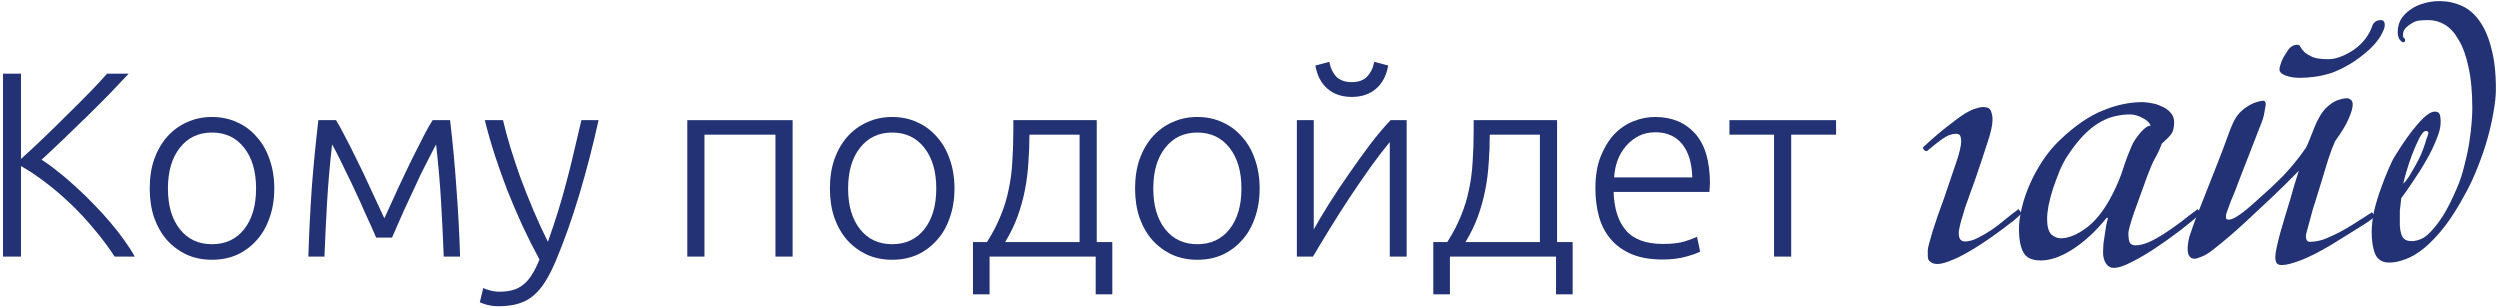 <?xml version="1.0" encoding="UTF-8"?> <svg xmlns="http://www.w3.org/2000/svg" width="341" height="42" viewBox="0 0 341 42" fill="none"> <path d="M15.64 35C14.824 33.752 13.9 32.516 12.868 31.292C11.86 30.068 10.792 28.916 9.664 27.836C8.536 26.756 7.384 25.772 6.208 24.884C5.056 23.996 3.94 23.252 2.86 22.652V35H0.412V10.052H2.86V21.68C3.772 20.864 4.78 19.928 5.884 18.872C7.012 17.792 8.116 16.712 9.196 15.632C10.3 14.552 11.332 13.52 12.292 12.536C13.252 11.552 14.02 10.724 14.596 10.052H17.548C16.852 10.796 16.012 11.684 15.028 12.716C14.044 13.724 13 14.768 11.896 15.848C10.792 16.928 9.688 17.996 8.584 19.052C7.504 20.084 6.532 20.996 5.668 21.788C6.364 22.22 7.108 22.76 7.9 23.408C8.716 24.032 9.532 24.728 10.348 25.496C11.188 26.24 12.004 27.032 12.796 27.872C13.612 28.688 14.368 29.516 15.064 30.356C15.784 31.196 16.42 32.012 16.972 32.804C17.548 33.596 18.016 34.328 18.376 35H15.64Z" fill="#223274"></path> <path d="M37.413 25.712C37.413 27.176 37.197 28.508 36.765 29.708C36.357 30.908 35.769 31.928 35.001 32.768C34.257 33.608 33.369 34.268 32.337 34.748C31.305 35.204 30.165 35.432 28.917 35.432C27.669 35.432 26.529 35.204 25.497 34.748C24.465 34.268 23.565 33.608 22.797 32.768C22.053 31.928 21.465 30.908 21.033 29.708C20.625 28.508 20.421 27.176 20.421 25.712C20.421 24.248 20.625 22.916 21.033 21.716C21.465 20.516 22.053 19.496 22.797 18.656C23.565 17.792 24.465 17.132 25.497 16.676C26.529 16.196 27.669 15.956 28.917 15.956C30.165 15.956 31.305 16.196 32.337 16.676C33.369 17.132 34.257 17.792 35.001 18.656C35.769 19.496 36.357 20.516 36.765 21.716C37.197 22.916 37.413 24.248 37.413 25.712ZM34.929 25.712C34.929 23.384 34.389 21.536 33.309 20.168C32.229 18.776 30.765 18.08 28.917 18.08C27.069 18.08 25.605 18.776 24.525 20.168C23.445 21.536 22.905 23.384 22.905 25.712C22.905 28.04 23.445 29.888 24.525 31.256C25.605 32.624 27.069 33.308 28.917 33.308C30.765 33.308 32.229 32.624 33.309 31.256C34.389 29.888 34.929 28.04 34.929 25.712Z" fill="#223274"></path> <path d="M51.31 32.408C51.166 32.048 50.95 31.556 50.663 30.932C50.374 30.284 50.05 29.576 49.691 28.808C49.355 28.016 48.983 27.188 48.575 26.324C48.166 25.436 47.758 24.584 47.35 23.768C46.967 22.952 46.594 22.184 46.234 21.464C45.874 20.744 45.562 20.156 45.298 19.7C44.986 22.46 44.758 25.088 44.614 27.584C44.471 30.056 44.35 32.528 44.255 35H42.059C42.154 31.904 42.31 28.784 42.526 25.64C42.767 22.496 43.066 19.412 43.426 16.388H45.839C46.151 16.892 46.547 17.612 47.026 18.548C47.531 19.484 48.071 20.552 48.647 21.752C49.246 22.928 49.858 24.212 50.483 25.604C51.13 26.972 51.779 28.364 52.426 29.78C53.075 28.364 53.711 26.972 54.334 25.604C54.983 24.212 55.594 22.928 56.17 21.752C56.77 20.552 57.31 19.484 57.791 18.548C58.27 17.612 58.678 16.892 59.014 16.388H61.391C61.751 19.412 62.038 22.496 62.255 25.64C62.495 28.784 62.663 31.904 62.758 35H60.526C60.431 32.528 60.31 30.056 60.166 27.584C60.023 25.088 59.794 22.46 59.483 19.7C59.218 20.18 58.907 20.78 58.547 21.5C58.187 22.196 57.803 22.952 57.395 23.768C57.011 24.584 56.614 25.436 56.206 26.324C55.798 27.188 55.414 28.016 55.054 28.808C54.718 29.576 54.407 30.284 54.118 30.932C53.831 31.556 53.614 32.048 53.471 32.408H51.31Z" fill="#223274"></path> <path d="M73.582 35.396C72.79 33.932 72.022 32.408 71.278 30.824C70.558 29.24 69.874 27.644 69.226 26.036C68.602 24.404 68.026 22.784 67.498 21.176C66.97 19.544 66.514 17.948 66.13 16.388H68.614C68.878 17.54 69.214 18.788 69.622 20.132C70.03 21.452 70.486 22.82 70.99 24.236C71.518 25.652 72.094 27.104 72.718 28.592C73.342 30.08 74.014 31.544 74.734 32.984C75.262 31.496 75.73 30.092 76.138 28.772C76.546 27.452 76.918 26.144 77.254 24.848C77.614 23.528 77.95 22.184 78.262 20.816C78.598 19.448 78.946 17.972 79.306 16.388H81.646C80.878 19.868 80.002 23.252 79.018 26.54C78.034 29.828 76.966 32.84 75.814 35.576C75.358 36.656 74.89 37.58 74.41 38.348C73.93 39.14 73.39 39.788 72.79 40.292C72.214 40.796 71.53 41.168 70.738 41.408C69.97 41.648 69.058 41.768 68.002 41.768C67.402 41.768 66.85 41.696 66.346 41.552C65.866 41.408 65.566 41.3 65.446 41.228L65.914 39.284C66.01 39.356 66.274 39.452 66.706 39.572C67.162 39.716 67.63 39.788 68.11 39.788C68.782 39.788 69.382 39.716 69.91 39.572C70.462 39.428 70.954 39.176 71.386 38.816C71.818 38.48 72.202 38.036 72.538 37.484C72.898 36.932 73.246 36.236 73.582 35.396Z" fill="#223274"></path> <path d="M108.112 35H105.772V18.368H96.088V35H93.748V16.388H108.112V35Z" fill="#223274"></path> <path d="M130.191 25.712C130.191 27.176 129.975 28.508 129.543 29.708C129.135 30.908 128.547 31.928 127.779 32.768C127.035 33.608 126.147 34.268 125.115 34.748C124.083 35.204 122.943 35.432 121.695 35.432C120.447 35.432 119.307 35.204 118.275 34.748C117.243 34.268 116.343 33.608 115.575 32.768C114.831 31.928 114.243 30.908 113.811 29.708C113.403 28.508 113.199 27.176 113.199 25.712C113.199 24.248 113.403 22.916 113.811 21.716C114.243 20.516 114.831 19.496 115.575 18.656C116.343 17.792 117.243 17.132 118.275 16.676C119.307 16.196 120.447 15.956 121.695 15.956C122.943 15.956 124.083 16.196 125.115 16.676C126.147 17.132 127.035 17.792 127.779 18.656C128.547 19.496 129.135 20.516 129.543 21.716C129.975 22.916 130.191 24.248 130.191 25.712ZM127.707 25.712C127.707 23.384 127.167 21.536 126.087 20.168C125.007 18.776 123.543 18.08 121.695 18.08C119.847 18.08 118.383 18.776 117.303 20.168C116.223 21.536 115.683 23.384 115.683 25.712C115.683 28.04 116.223 29.888 117.303 31.256C118.383 32.624 119.847 33.308 121.695 33.308C123.543 33.308 125.007 32.624 126.087 31.256C127.167 29.888 127.707 28.04 127.707 25.712Z" fill="#223274"></path> <path d="M149.596 33.02H151.72V40.148H149.452V35H134.98V40.148H132.712V33.02H134.62C135.412 31.772 136.036 30.572 136.492 29.42C136.972 28.268 137.332 27.092 137.572 25.892C137.836 24.692 138.004 23.432 138.076 22.112C138.172 20.768 138.22 19.304 138.22 17.72V16.388H149.596V33.02ZM140.416 18.368C140.416 19.664 140.368 20.936 140.272 22.184C140.2 23.432 140.044 24.668 139.804 25.892C139.564 27.116 139.228 28.328 138.796 29.528C138.364 30.704 137.8 31.868 137.104 33.02H147.256V18.368H140.416Z" fill="#223274"></path> <path d="M171.816 25.712C171.816 27.176 171.6 28.508 171.168 29.708C170.76 30.908 170.172 31.928 169.404 32.768C168.66 33.608 167.772 34.268 166.74 34.748C165.708 35.204 164.568 35.432 163.32 35.432C162.072 35.432 160.932 35.204 159.9 34.748C158.868 34.268 157.968 33.608 157.2 32.768C156.456 31.928 155.868 30.908 155.436 29.708C155.028 28.508 154.824 27.176 154.824 25.712C154.824 24.248 155.028 22.916 155.436 21.716C155.868 20.516 156.456 19.496 157.2 18.656C157.968 17.792 158.868 17.132 159.9 16.676C160.932 16.196 162.072 15.956 163.32 15.956C164.568 15.956 165.708 16.196 166.74 16.676C167.772 17.132 168.66 17.792 169.404 18.656C170.172 19.496 170.76 20.516 171.168 21.716C171.6 22.916 171.816 24.248 171.816 25.712ZM169.332 25.712C169.332 23.384 168.792 21.536 167.712 20.168C166.632 18.776 165.168 18.08 163.32 18.08C161.472 18.08 160.008 18.776 158.928 20.168C157.848 21.536 157.308 23.384 157.308 25.712C157.308 28.04 157.848 29.888 158.928 31.256C160.008 32.624 161.472 33.308 163.32 33.308C165.168 33.308 166.632 32.624 167.712 31.256C168.792 29.888 169.332 28.04 169.332 25.712Z" fill="#223274"></path> <path d="M189.565 19.376C188.845 20.24 188.005 21.332 187.045 22.652C186.109 23.972 185.149 25.364 184.165 26.828C183.205 28.292 182.281 29.744 181.393 31.184C180.505 32.624 179.737 33.896 179.089 35H176.893V16.388H179.197V31.292C179.773 30.26 180.481 29.072 181.321 27.728C182.185 26.36 183.097 24.992 184.057 23.624C185.017 22.232 185.977 20.9 186.937 19.628C187.921 18.356 188.833 17.276 189.673 16.388H191.869V35H189.565V19.376ZM184.381 13.22C183.037 13.22 181.933 12.848 181.069 12.104C180.205 11.36 179.653 10.304 179.413 8.936L181.321 8.432C181.465 9.248 181.777 9.92 182.257 10.448C182.761 10.952 183.469 11.204 184.381 11.204C185.293 11.204 185.989 10.952 186.469 10.448C186.973 9.92 187.297 9.248 187.441 8.432L189.349 8.936C189.109 10.304 188.557 11.36 187.693 12.104C186.829 12.848 185.725 13.22 184.381 13.22Z" fill="#223274"></path> <path d="M212.385 33.02H214.509V40.148H212.241V35H197.769V40.148H195.501V33.02H197.409C198.201 31.772 198.825 30.572 199.281 29.42C199.761 28.268 200.121 27.092 200.361 25.892C200.625 24.692 200.793 23.432 200.865 22.112C200.961 20.768 201.009 19.304 201.009 17.72V16.388H212.385V33.02ZM203.205 18.368C203.205 19.664 203.157 20.936 203.061 22.184C202.989 23.432 202.833 24.668 202.593 25.892C202.353 27.116 202.017 28.328 201.585 29.528C201.153 30.704 200.589 31.868 199.893 33.02H210.045V18.368H203.205Z" fill="#223274"></path> <path d="M217.613 25.676C217.613 24.044 217.841 22.628 218.297 21.428C218.777 20.204 219.389 19.184 220.133 18.368C220.901 17.552 221.765 16.952 222.725 16.568C223.709 16.16 224.717 15.956 225.749 15.956C228.029 15.956 229.841 16.7 231.185 18.188C232.553 19.676 233.237 21.968 233.237 25.064C233.237 25.256 233.225 25.448 233.201 25.64C233.201 25.832 233.189 26.012 233.165 26.18H220.097C220.169 28.46 220.733 30.212 221.789 31.436C222.845 32.66 224.525 33.272 226.829 33.272C228.101 33.272 229.109 33.152 229.853 32.912C230.597 32.672 231.137 32.468 231.473 32.3L231.905 34.316C231.569 34.508 230.933 34.736 229.997 35C229.085 35.264 228.005 35.396 226.757 35.396C225.125 35.396 223.733 35.156 222.581 34.676C221.429 34.196 220.481 33.524 219.737 32.66C218.993 31.796 218.453 30.776 218.117 29.6C217.781 28.4 217.613 27.092 217.613 25.676ZM230.825 24.2C230.777 22.256 230.321 20.744 229.457 19.664C228.593 18.584 227.369 18.044 225.785 18.044C224.945 18.044 224.189 18.212 223.517 18.548C222.869 18.884 222.293 19.34 221.789 19.916C221.309 20.468 220.925 21.116 220.637 21.86C220.373 22.604 220.217 23.384 220.169 24.2H230.825Z" fill="#223274"></path> <path d="M250.439 16.388V18.368H244.319V35H241.979V18.368H235.895V16.388H250.439Z" fill="#223274"></path> <path d="M275.764 29.096C275.508 29.352 275.156 29.672 274.708 30.056C274.26 30.408 273.78 30.776 273.268 31.16C272.756 31.544 272.228 31.928 271.684 32.312C271.172 32.664 270.724 32.968 270.34 33.224C268.612 34.344 267.284 35.08 266.356 35.432C265.46 35.816 264.772 36.008 264.292 36.008C263.94 36.008 263.668 35.944 263.476 35.816C263.284 35.72 263.14 35.592 263.044 35.432C262.98 35.272 262.948 35.08 262.948 34.856C262.948 34.632 262.948 34.392 262.948 34.136C262.948 33.976 263.012 33.656 263.14 33.176C263.268 32.696 263.428 32.136 263.62 31.496C263.844 30.824 264.084 30.104 264.34 29.336C264.628 28.568 264.9 27.816 265.156 27.08C265.796 25.224 266.34 23.624 266.788 22.28C267.268 20.904 267.508 19.88 267.508 19.208C267.508 19.048 267.476 18.856 267.412 18.632C267.348 18.376 267.14 18.248 266.788 18.248C266.596 18.248 266.388 18.28 266.164 18.344C265.972 18.376 265.732 18.472 265.444 18.632C265.156 18.792 264.804 19.032 264.388 19.352C263.972 19.672 263.46 20.088 262.852 20.6C262.66 20.632 262.5 20.552 262.372 20.36C262.308 20.264 262.276 20.184 262.276 20.12C263.62 18.872 264.756 17.896 265.684 17.192C266.612 16.456 267.38 15.896 267.988 15.512C268.628 15.128 269.14 14.888 269.524 14.792C269.908 14.664 270.228 14.6 270.484 14.6C270.612 14.6 270.756 14.616 270.916 14.648C271.076 14.648 271.22 14.712 271.348 14.84C271.476 14.936 271.572 15.112 271.636 15.368C271.732 15.592 271.78 15.928 271.78 16.376C271.78 17.08 271.54 18.136 271.06 19.544C270.612 20.952 270.052 22.632 269.38 24.584C269.252 24.936 269.06 25.464 268.804 26.168C268.548 26.872 268.292 27.592 268.036 28.328C267.812 29.064 267.604 29.768 267.412 30.44C267.252 31.08 267.172 31.528 267.172 31.784C267.172 32.2 267.252 32.504 267.412 32.696C267.572 32.856 267.78 32.936 268.036 32.936C268.548 32.936 269.124 32.776 269.764 32.456C270.404 32.136 271.06 31.752 271.732 31.304C272.404 30.824 273.044 30.328 273.652 29.816C274.292 29.304 274.852 28.872 275.332 28.52L275.764 29.096Z" fill="#223274"></path> <path d="M300.201 29.096C299.465 29.768 298.537 30.536 297.417 31.4C296.329 32.232 295.209 33.032 294.057 33.8C292.905 34.568 291.817 35.208 290.793 35.72C289.769 36.264 288.953 36.536 288.345 36.536C287.865 36.536 287.497 36.328 287.241 35.912C286.985 35.528 286.857 35.032 286.857 34.424C286.857 34.104 286.873 33.72 286.905 33.272C286.969 32.824 287.033 32.392 287.097 31.976C287.161 31.528 287.225 31.112 287.289 30.728C287.385 30.312 287.465 29.976 287.529 29.72H287.337C285.897 31.512 284.361 32.936 282.729 33.992C281.129 35.016 279.673 35.528 278.361 35.528C277.145 35.528 276.345 35.144 275.961 34.376C275.577 33.608 275.385 32.568 275.385 31.256C275.385 30.392 275.513 29.432 275.769 28.376C276.025 27.288 276.393 26.2 276.873 25.112C277.353 24.024 277.929 22.968 278.601 21.944C279.273 20.92 280.041 19.992 280.905 19.16C282.985 17.176 284.953 15.816 286.809 15.08C288.665 14.312 290.473 13.928 292.233 13.928C292.553 13.928 292.953 13.976 293.433 14.072C293.913 14.136 294.377 14.28 294.825 14.504C295.305 14.696 295.705 14.968 296.025 15.32C296.377 15.672 296.553 16.12 296.553 16.664C296.553 17.016 296.521 17.32 296.457 17.576C296.425 17.8 296.345 18.008 296.217 18.2C296.089 18.392 295.913 18.6 295.689 18.824C295.465 19.048 295.193 19.304 294.873 19.592C294.617 20.296 294.313 20.952 293.961 21.56C293.641 22.136 293.289 22.936 292.905 23.96C292.169 25.976 291.545 27.704 291.033 29.144C290.553 30.584 290.313 31.464 290.313 31.784C290.313 32.488 290.393 32.952 290.553 33.176C290.745 33.368 290.969 33.464 291.225 33.464C291.801 33.464 292.425 33.32 293.097 33.032C293.801 32.712 294.521 32.312 295.257 31.832C295.993 31.352 296.745 30.824 297.513 30.248C298.281 29.64 299.033 29.064 299.769 28.52L300.201 29.096ZM293.337 17.144C293.273 16.92 293.129 16.712 292.905 16.52C292.681 16.328 292.425 16.168 292.137 16.04C291.849 15.88 291.561 15.768 291.273 15.704C290.985 15.64 290.777 15.608 290.649 15.608C289.817 15.608 289.033 15.704 288.297 15.896C287.561 16.088 286.841 16.408 286.137 16.856C285.465 17.272 284.793 17.832 284.121 18.536C283.449 19.24 282.761 20.12 282.057 21.176C281.673 21.752 281.305 22.44 280.953 23.24C280.633 24.04 280.329 24.856 280.041 25.688C279.785 26.488 279.577 27.272 279.417 28.04C279.289 28.776 279.225 29.384 279.225 29.864C279.225 30.888 279.417 31.592 279.801 31.976C280.217 32.328 280.649 32.504 281.097 32.504C282.185 32.504 283.417 31.976 284.793 30.92C286.169 29.832 287.417 28.088 288.537 25.688C289.017 24.664 289.385 23.72 289.641 22.856C289.929 21.96 290.233 21.144 290.553 20.408C290.649 20.152 290.793 19.832 290.985 19.448C291.209 19.064 291.449 18.712 291.705 18.392C291.993 18.04 292.265 17.752 292.521 17.528C292.809 17.272 293.081 17.144 293.337 17.144Z" fill="#223274"></path> <path d="M310.923 9.416C310.923 9.288 310.955 9.128 311.019 8.936C311.083 8.712 311.147 8.52 311.211 8.36C311.403 7.912 311.675 7.432 312.027 6.92C312.379 6.376 312.827 6.104 313.371 6.104C313.563 6.104 313.707 6.216 313.803 6.44C313.899 6.632 314.075 6.856 314.331 7.112C314.587 7.336 314.955 7.56 315.435 7.784C315.915 7.976 316.635 8.072 317.595 8.072C318.171 8.072 318.763 7.944 319.371 7.688C320.011 7.432 320.603 7.112 321.147 6.728C321.723 6.312 322.219 5.832 322.635 5.288C323.051 4.744 323.355 4.184 323.547 3.608C323.739 3.032 324.139 2.744 324.747 2.744C325.131 2.744 325.307 3 325.275 3.512C325.275 3.768 325.099 4.216 324.747 4.856C324.395 5.464 323.883 6.088 323.211 6.728C322.283 7.56 321.387 8.232 320.523 8.744C319.659 9.256 318.827 9.656 318.027 9.944C317.227 10.2 316.459 10.376 315.723 10.472C314.987 10.568 314.315 10.616 313.707 10.616C312.939 10.616 312.267 10.504 311.691 10.28C311.147 10.056 310.891 9.768 310.923 9.416ZM323.979 29.528C323.435 29.976 322.635 30.52 321.579 31.16C320.555 31.8 319.371 32.536 318.027 33.368C316.299 34.392 314.875 35.112 313.755 35.528C312.635 35.944 311.803 36.152 311.259 36.152C310.843 36.152 310.587 36.04 310.491 35.816C310.395 35.592 310.347 35.352 310.347 35.096C310.347 34.776 310.411 34.328 310.539 33.752C310.667 33.144 310.827 32.488 311.019 31.784C311.243 31.048 311.467 30.28 311.691 29.48C311.947 28.68 312.187 27.896 312.411 27.128C312.571 26.552 312.715 26.04 312.843 25.592C313.003 25.112 313.131 24.696 313.227 24.344C313.355 23.96 313.467 23.608 313.563 23.288C312.443 24.44 311.243 25.624 309.963 26.84C308.875 27.864 307.643 29.016 306.267 30.296C304.891 31.576 303.451 32.808 301.947 33.992C301.307 34.504 300.763 34.84 300.315 35C299.867 35.192 299.547 35.288 299.355 35.288C298.715 35.288 298.395 34.84 298.395 33.944C298.395 33.72 298.411 33.48 298.443 33.224C298.475 32.968 298.539 32.648 298.635 32.264C298.763 31.88 298.923 31.416 299.115 30.872C299.307 30.296 299.579 29.576 299.931 28.712L302.523 22.136C303.003 20.92 303.403 19.864 303.723 18.968C304.043 18.04 304.331 17.304 304.587 16.76C304.843 16.216 305.147 15.752 305.499 15.368C305.883 14.984 306.267 14.68 306.651 14.456C307.067 14.2 307.451 14.024 307.803 13.928C308.187 13.8 308.491 13.736 308.715 13.736C308.939 13.736 309.051 13.912 309.051 14.264C309.019 14.52 308.955 14.888 308.859 15.368C308.795 15.848 308.587 16.504 308.235 17.336L305.307 24.872C305.211 25.16 305.067 25.544 304.875 26.024C304.683 26.472 304.491 26.936 304.299 27.416C304.107 27.896 303.947 28.328 303.819 28.712C303.691 29.064 303.627 29.288 303.627 29.384C303.627 29.512 303.627 29.64 303.627 29.768C303.659 29.896 303.787 29.96 304.011 29.96C304.363 29.96 304.875 29.72 305.547 29.24C306.219 28.76 306.971 28.136 307.803 27.368C308.539 26.696 309.195 26.104 309.771 25.592C310.347 25.048 310.891 24.52 311.403 24.008C311.915 23.464 312.411 22.904 312.891 22.328C313.403 21.72 313.947 21 314.523 20.168C314.715 19.816 314.891 19.416 315.051 18.968C315.243 18.488 315.435 18.008 315.627 17.528C315.819 17.016 316.043 16.536 316.299 16.088C316.555 15.608 316.843 15.192 317.163 14.84C317.739 14.264 318.283 13.88 318.795 13.688C319.339 13.496 319.787 13.4 320.139 13.4C320.299 13.4 320.459 13.464 320.619 13.592C320.811 13.688 320.907 13.912 320.907 14.264C320.907 14.712 320.731 15.336 320.379 16.136C320.059 16.936 319.435 17.976 318.507 19.256C318.219 19.896 317.915 20.696 317.595 21.656C317.307 22.616 317.019 23.56 316.731 24.488C316.635 24.84 316.459 25.416 316.203 26.216C315.947 27.016 315.691 27.832 315.435 28.664C315.211 29.496 315.003 30.264 314.811 30.968C314.619 31.64 314.523 32.04 314.523 32.168C314.523 32.712 314.699 32.984 315.051 32.984C315.659 32.984 316.299 32.872 316.971 32.648C317.643 32.392 318.347 32.072 319.083 31.688C319.819 31.304 320.555 30.872 321.291 30.392C322.059 29.912 322.811 29.432 323.547 28.952L323.979 29.528Z" fill="#223274"></path> <path d="M340.44 12.152C340.44 13.08 340.328 14.136 340.104 15.32C339.912 16.472 339.64 17.672 339.288 18.92C338.936 20.168 338.504 21.432 337.992 22.712C337.512 23.96 336.968 25.144 336.36 26.264C335.368 28.12 334.392 29.672 333.432 30.92C332.472 32.136 331.544 33.112 330.648 33.848C329.784 34.552 328.952 35.048 328.152 35.336C327.352 35.656 326.6 35.816 325.896 35.816C324.968 35.816 324.328 35.432 323.976 34.664C323.656 33.864 323.496 32.856 323.496 31.64C323.496 30.776 323.608 29.816 323.832 28.76C324.088 27.704 324.392 26.696 324.744 25.736C325.096 24.744 325.448 23.848 325.8 23.048C326.152 22.216 326.456 21.608 326.712 21.224C327.832 19.4 328.872 17.944 329.832 16.856C330.792 15.768 331.544 15.224 332.088 15.224C332.44 15.224 332.664 15.336 332.76 15.56C332.856 15.752 332.904 16.136 332.904 16.712C332.904 17.352 332.712 18.12 332.328 19.016C331.976 19.912 331.528 20.84 330.984 21.8C330.44 22.76 329.848 23.704 329.208 24.632C328.6 25.56 328.04 26.36 327.528 27.032C327.496 27.352 327.464 27.656 327.432 27.944C327.4 28.2 327.368 28.456 327.336 28.712C327.336 28.936 327.336 29.112 327.336 29.24C327.336 29.816 327.336 30.328 327.336 30.776C327.368 31.224 327.432 31.608 327.528 31.928C327.624 32.248 327.784 32.488 328.008 32.648C328.232 32.808 328.552 32.888 328.968 32.888C329.32 32.888 329.704 32.808 330.12 32.648C330.568 32.488 331.032 32.152 331.512 31.64C332.024 31.128 332.584 30.408 333.192 29.48C333.8 28.52 334.44 27.256 335.112 25.688C335.528 24.728 335.864 23.72 336.12 22.664C336.408 21.576 336.632 20.536 336.792 19.544C336.952 18.52 337.064 17.592 337.128 16.76C337.192 15.928 337.224 15.288 337.224 14.84C337.224 12.568 337.048 10.664 336.696 9.128C336.376 7.592 335.928 6.36 335.352 5.432C334.808 4.472 334.184 3.784 333.48 3.368C332.776 2.952 332.04 2.744 331.272 2.744C330.856 2.744 330.456 2.76 330.072 2.792C329.688 2.824 329.32 2.952 328.968 3.176C328.456 3.496 328.12 3.784 327.96 4.04C327.832 4.264 327.768 4.504 327.768 4.76C327.768 5.016 327.816 5.16 327.912 5.192C328.008 5.224 328.056 5.32 328.056 5.48C328.056 5.672 327.976 5.768 327.816 5.768C327.688 5.768 327.528 5.656 327.336 5.432C327.144 5.176 327.048 4.824 327.048 4.376C327.048 3.736 327.192 3.16 327.48 2.648C327.8 2.136 328.216 1.704 328.728 1.352C329.24 0.968 329.832 0.68 330.504 0.488C331.208 0.264 331.944 0.152 332.712 0.152C333.8 0.152 334.808 0.36 335.736 0.776C336.696 1.192 337.512 1.88 338.184 2.84C338.888 3.8 339.432 5.048 339.816 6.584C340.232 8.088 340.44 9.944 340.44 12.152ZM330.888 17.864C330.632 17.864 330.328 18.2 329.976 18.872C329.656 19.512 329.336 20.248 329.016 21.08C328.696 21.912 328.424 22.728 328.2 23.528C327.976 24.296 327.848 24.808 327.816 25.064C328.072 24.808 328.344 24.456 328.632 24.008C328.92 23.528 329.208 23.032 329.496 22.52C329.784 22.008 330.04 21.496 330.264 20.984C330.488 20.44 330.664 19.96 330.792 19.544C330.92 19.096 331.048 18.712 331.176 18.392C331.304 18.04 331.208 17.864 330.888 17.864Z" fill="#223274"></path> </svg> 